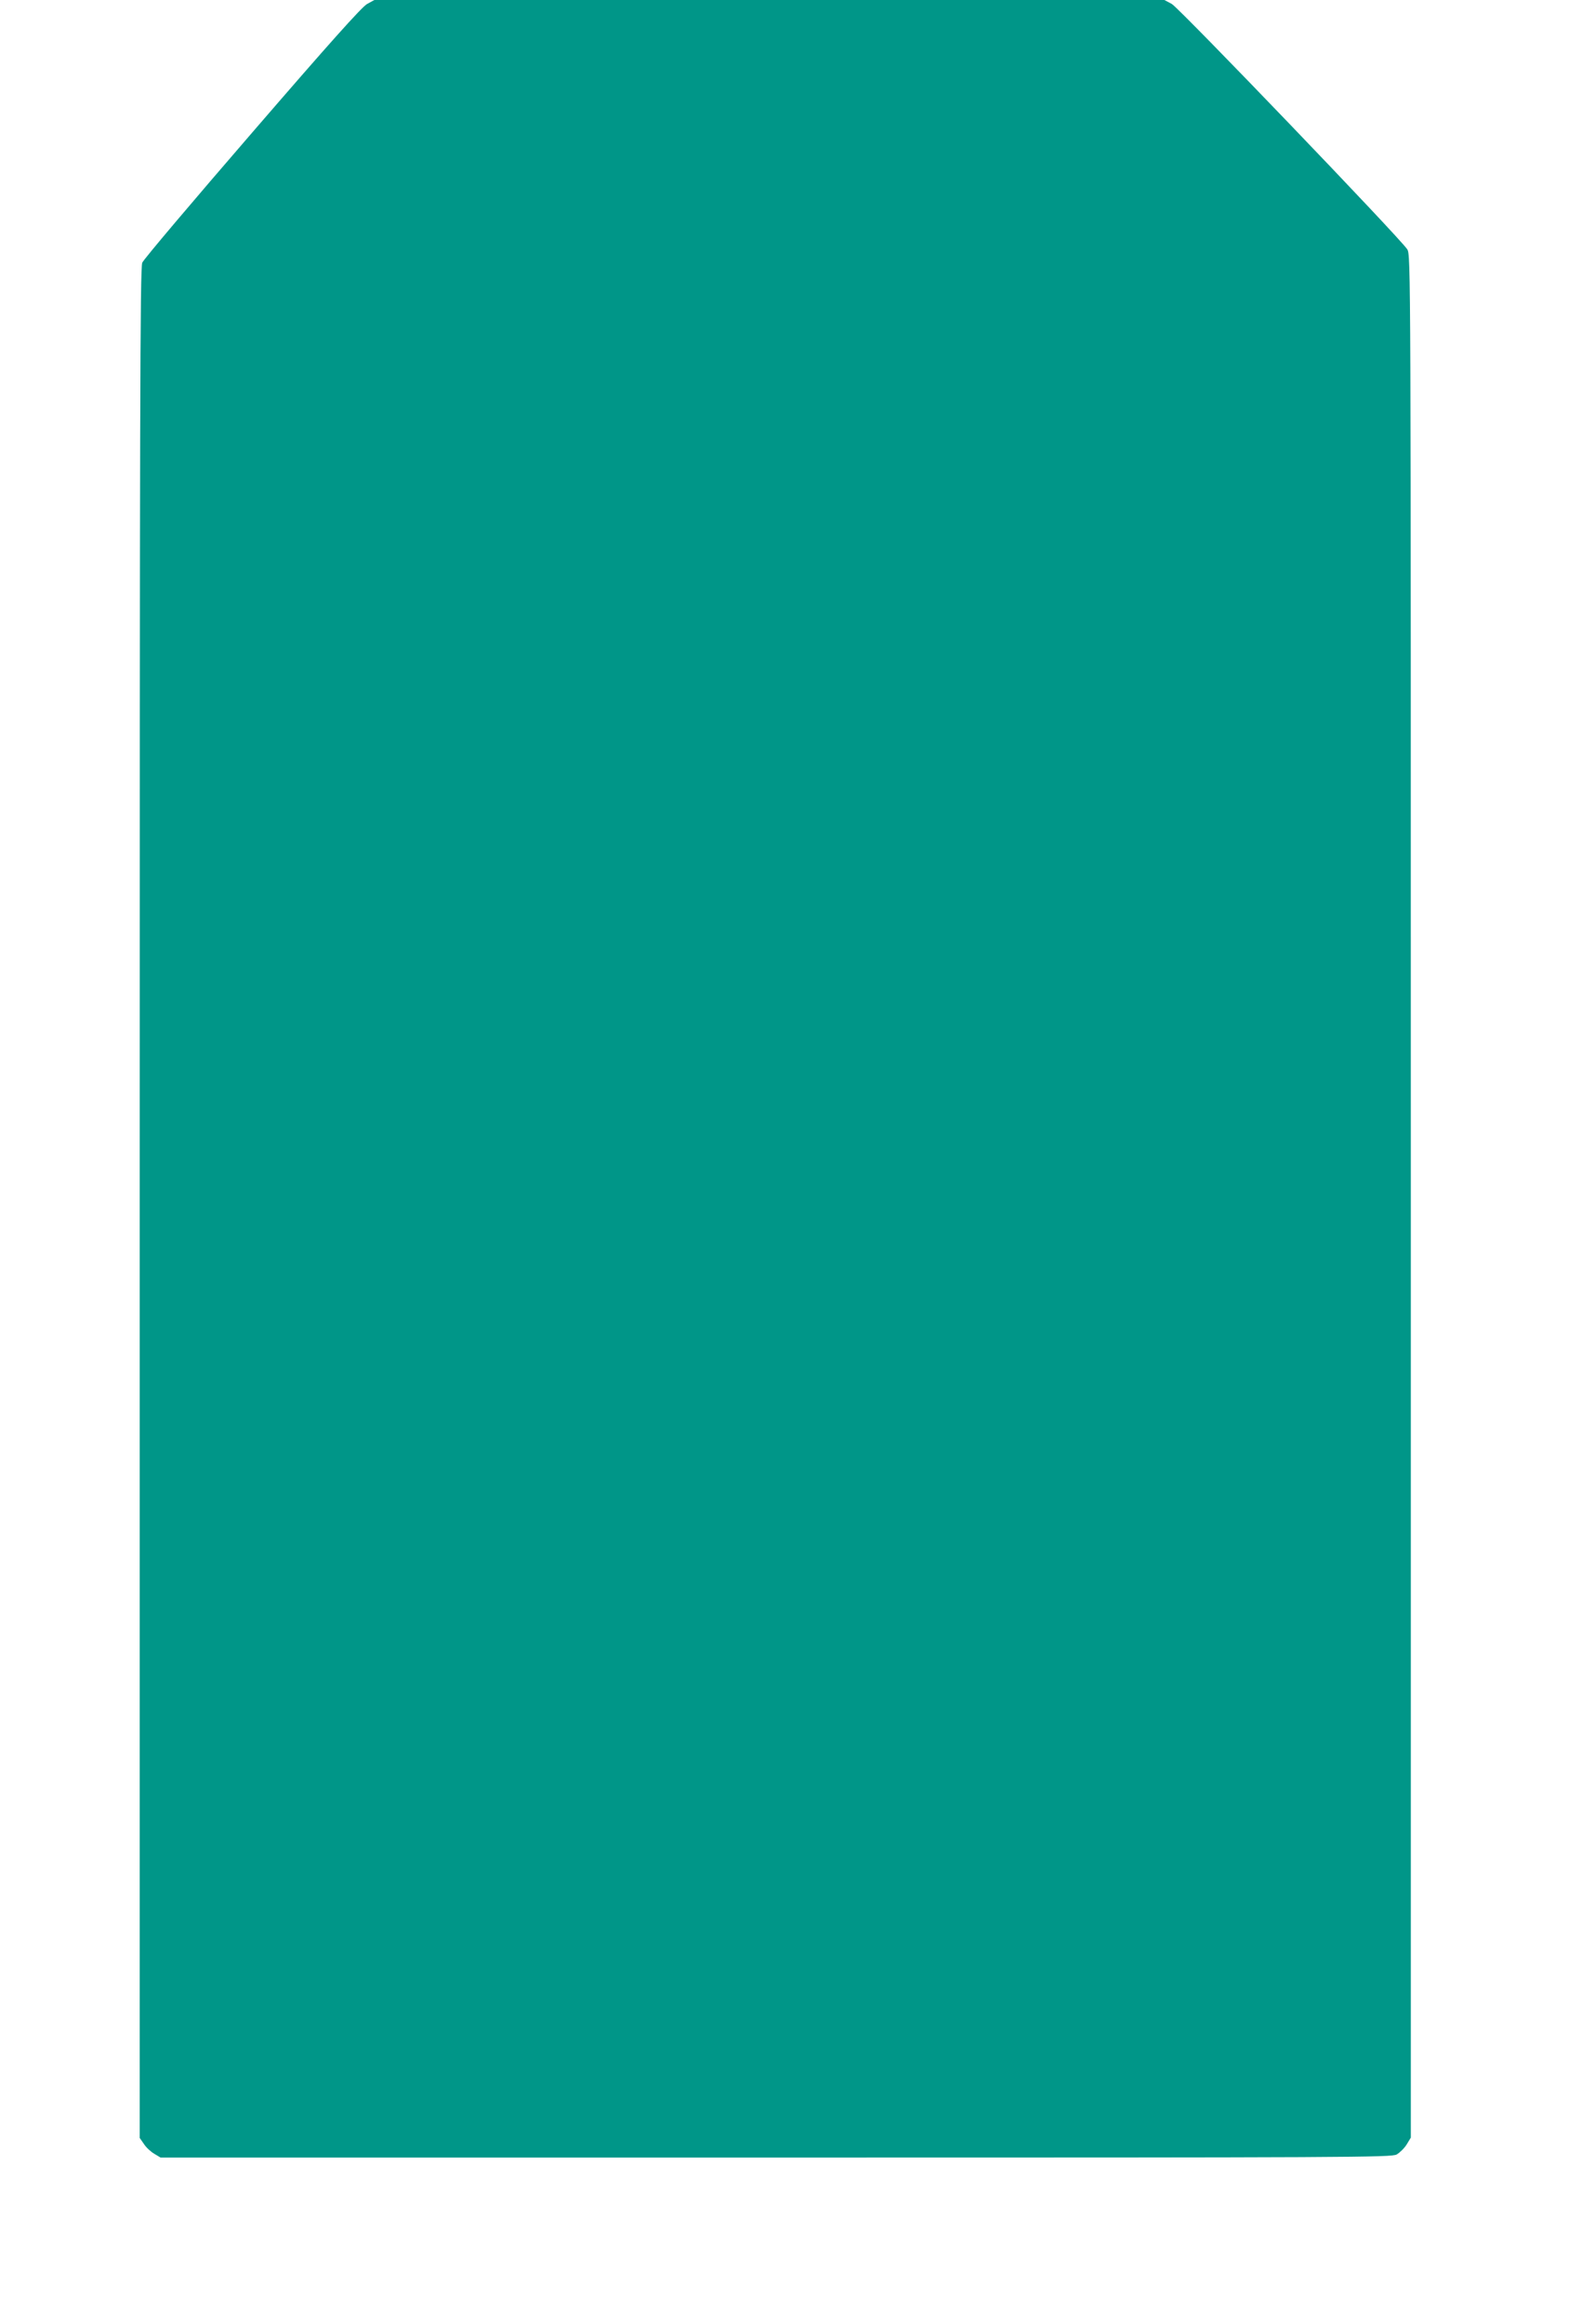<?xml version="1.0" standalone="no"?>
<!DOCTYPE svg PUBLIC "-//W3C//DTD SVG 20010904//EN"
 "http://www.w3.org/TR/2001/REC-SVG-20010904/DTD/svg10.dtd">
<svg version="1.0" xmlns="http://www.w3.org/2000/svg"
 width="879pt" height="1280pt" viewBox="0 0 879 1280"
 preserveAspectRatio="xMidYMid meet">
<g transform="translate(0,1280) scale(0.1,-0.1)"
fill="#009688" stroke="none">
<path d="M2023 12778 c-30 -17 -209 -217 -633 -708 -326 -377 -599 -699 -606
-717 -12 -27 -14 -817 -14 -5181 l0 -5149 23 -33 c12 -19 38 -43 57 -54 l35
-21 3390 0 c3192 0 3392 1 3422 17 17 10 42 34 55 55 l23 38 0 5185 c0 5168 0
5185 -20 5217 -40 62 -1255 1327 -1297 1351 l-41 22 -2177 0 -2177 0 -40 -22z"/>
</g>
</svg>
